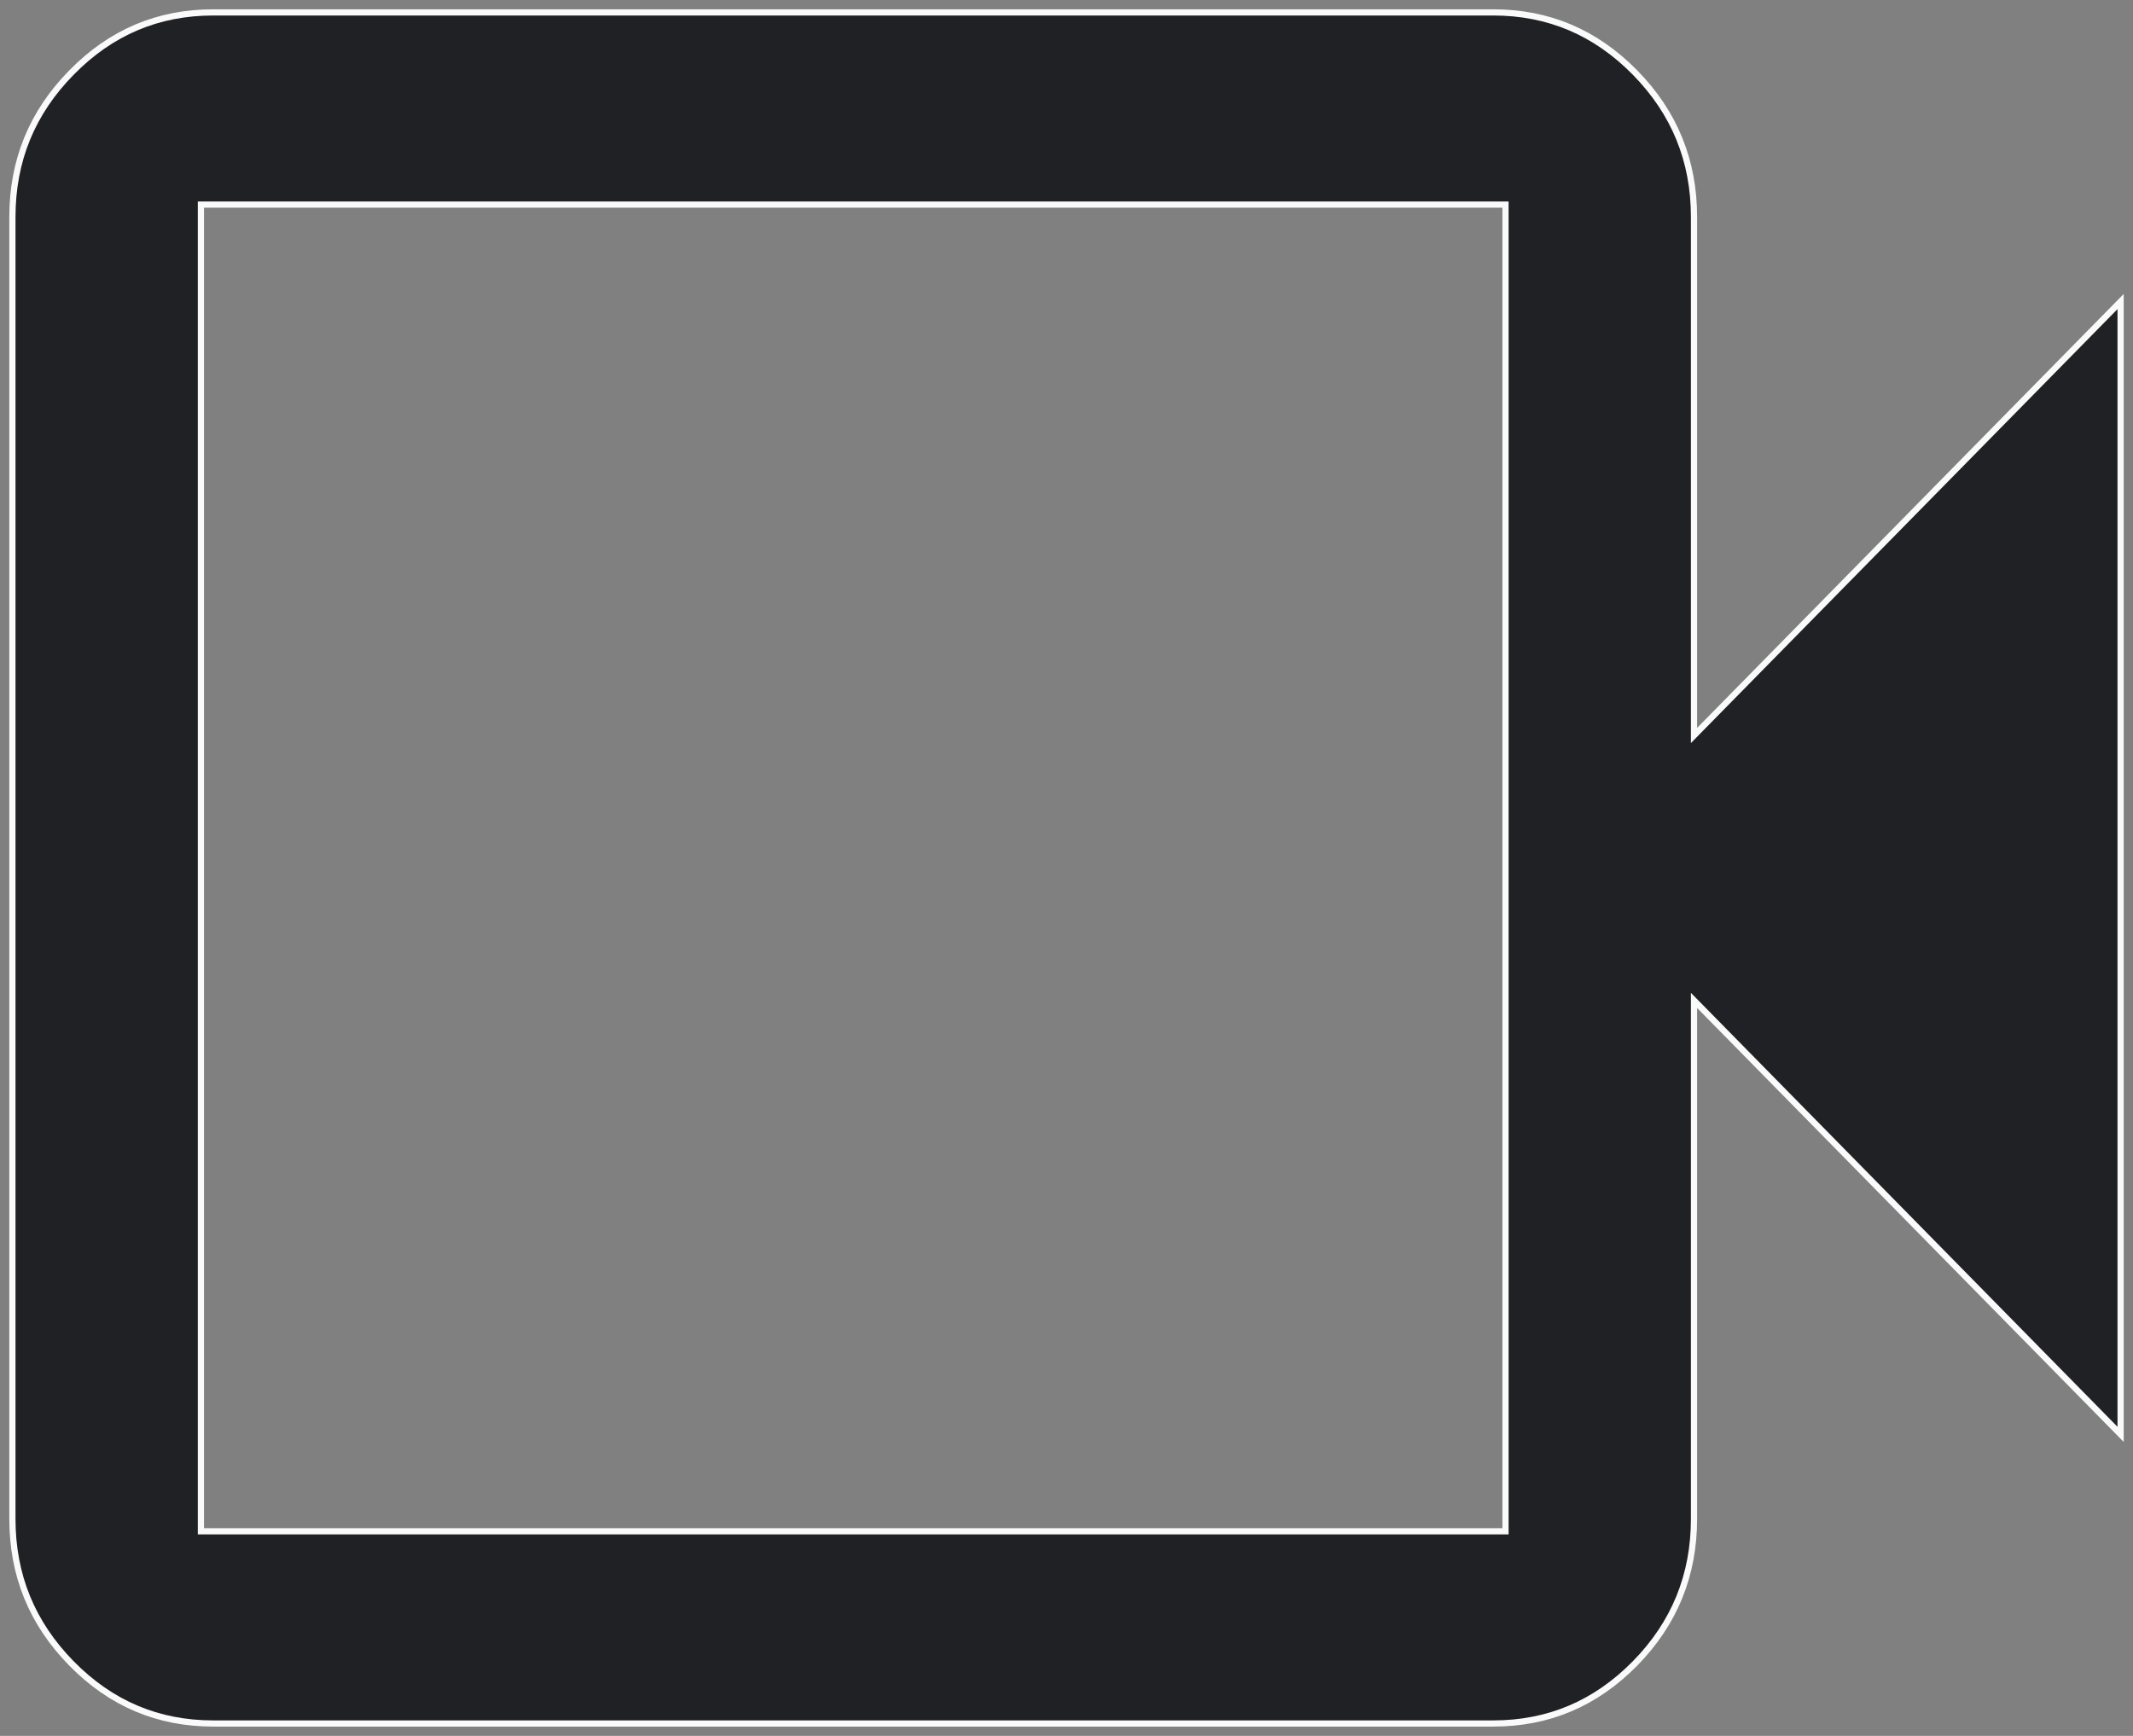 <?xml version="1.0" encoding="UTF-8"?> <svg xmlns="http://www.w3.org/2000/svg" width="172" height="140" viewBox="0 0 172 140" fill="none"><rect x="0" y="0" width="172" height="140" fill="#808080" stroke="none"/> <path d="M5.769 5.847L5.771 5.845C8.951 2.604 12.743 1 17.2 1H120.4C124.857 1 128.652 2.604 131.839 5.846C135.02 9.083 136.6 12.949 136.6 17.5V56.875V59.319L138.313 57.576L171 24.319V115.681L138.313 82.424L136.6 80.681V83.125V122.5C136.6 127.051 135.02 130.921 131.838 134.163C128.652 137.399 124.857 139 120.4 139H17.2C12.743 139 8.951 137.399 5.77 134.163C2.583 130.92 1 127.05 1 122.5V17.5C1 12.95 2.583 9.083 5.769 5.847ZM16.2 122.5V123.5H17.2H120.4H121.4V122.5V17.5V16.5H120.4H17.2H16.2V17.5V122.5Z" fill="#202124" stroke="#FBFAFA" stroke-width="0.5"></path> </svg> 